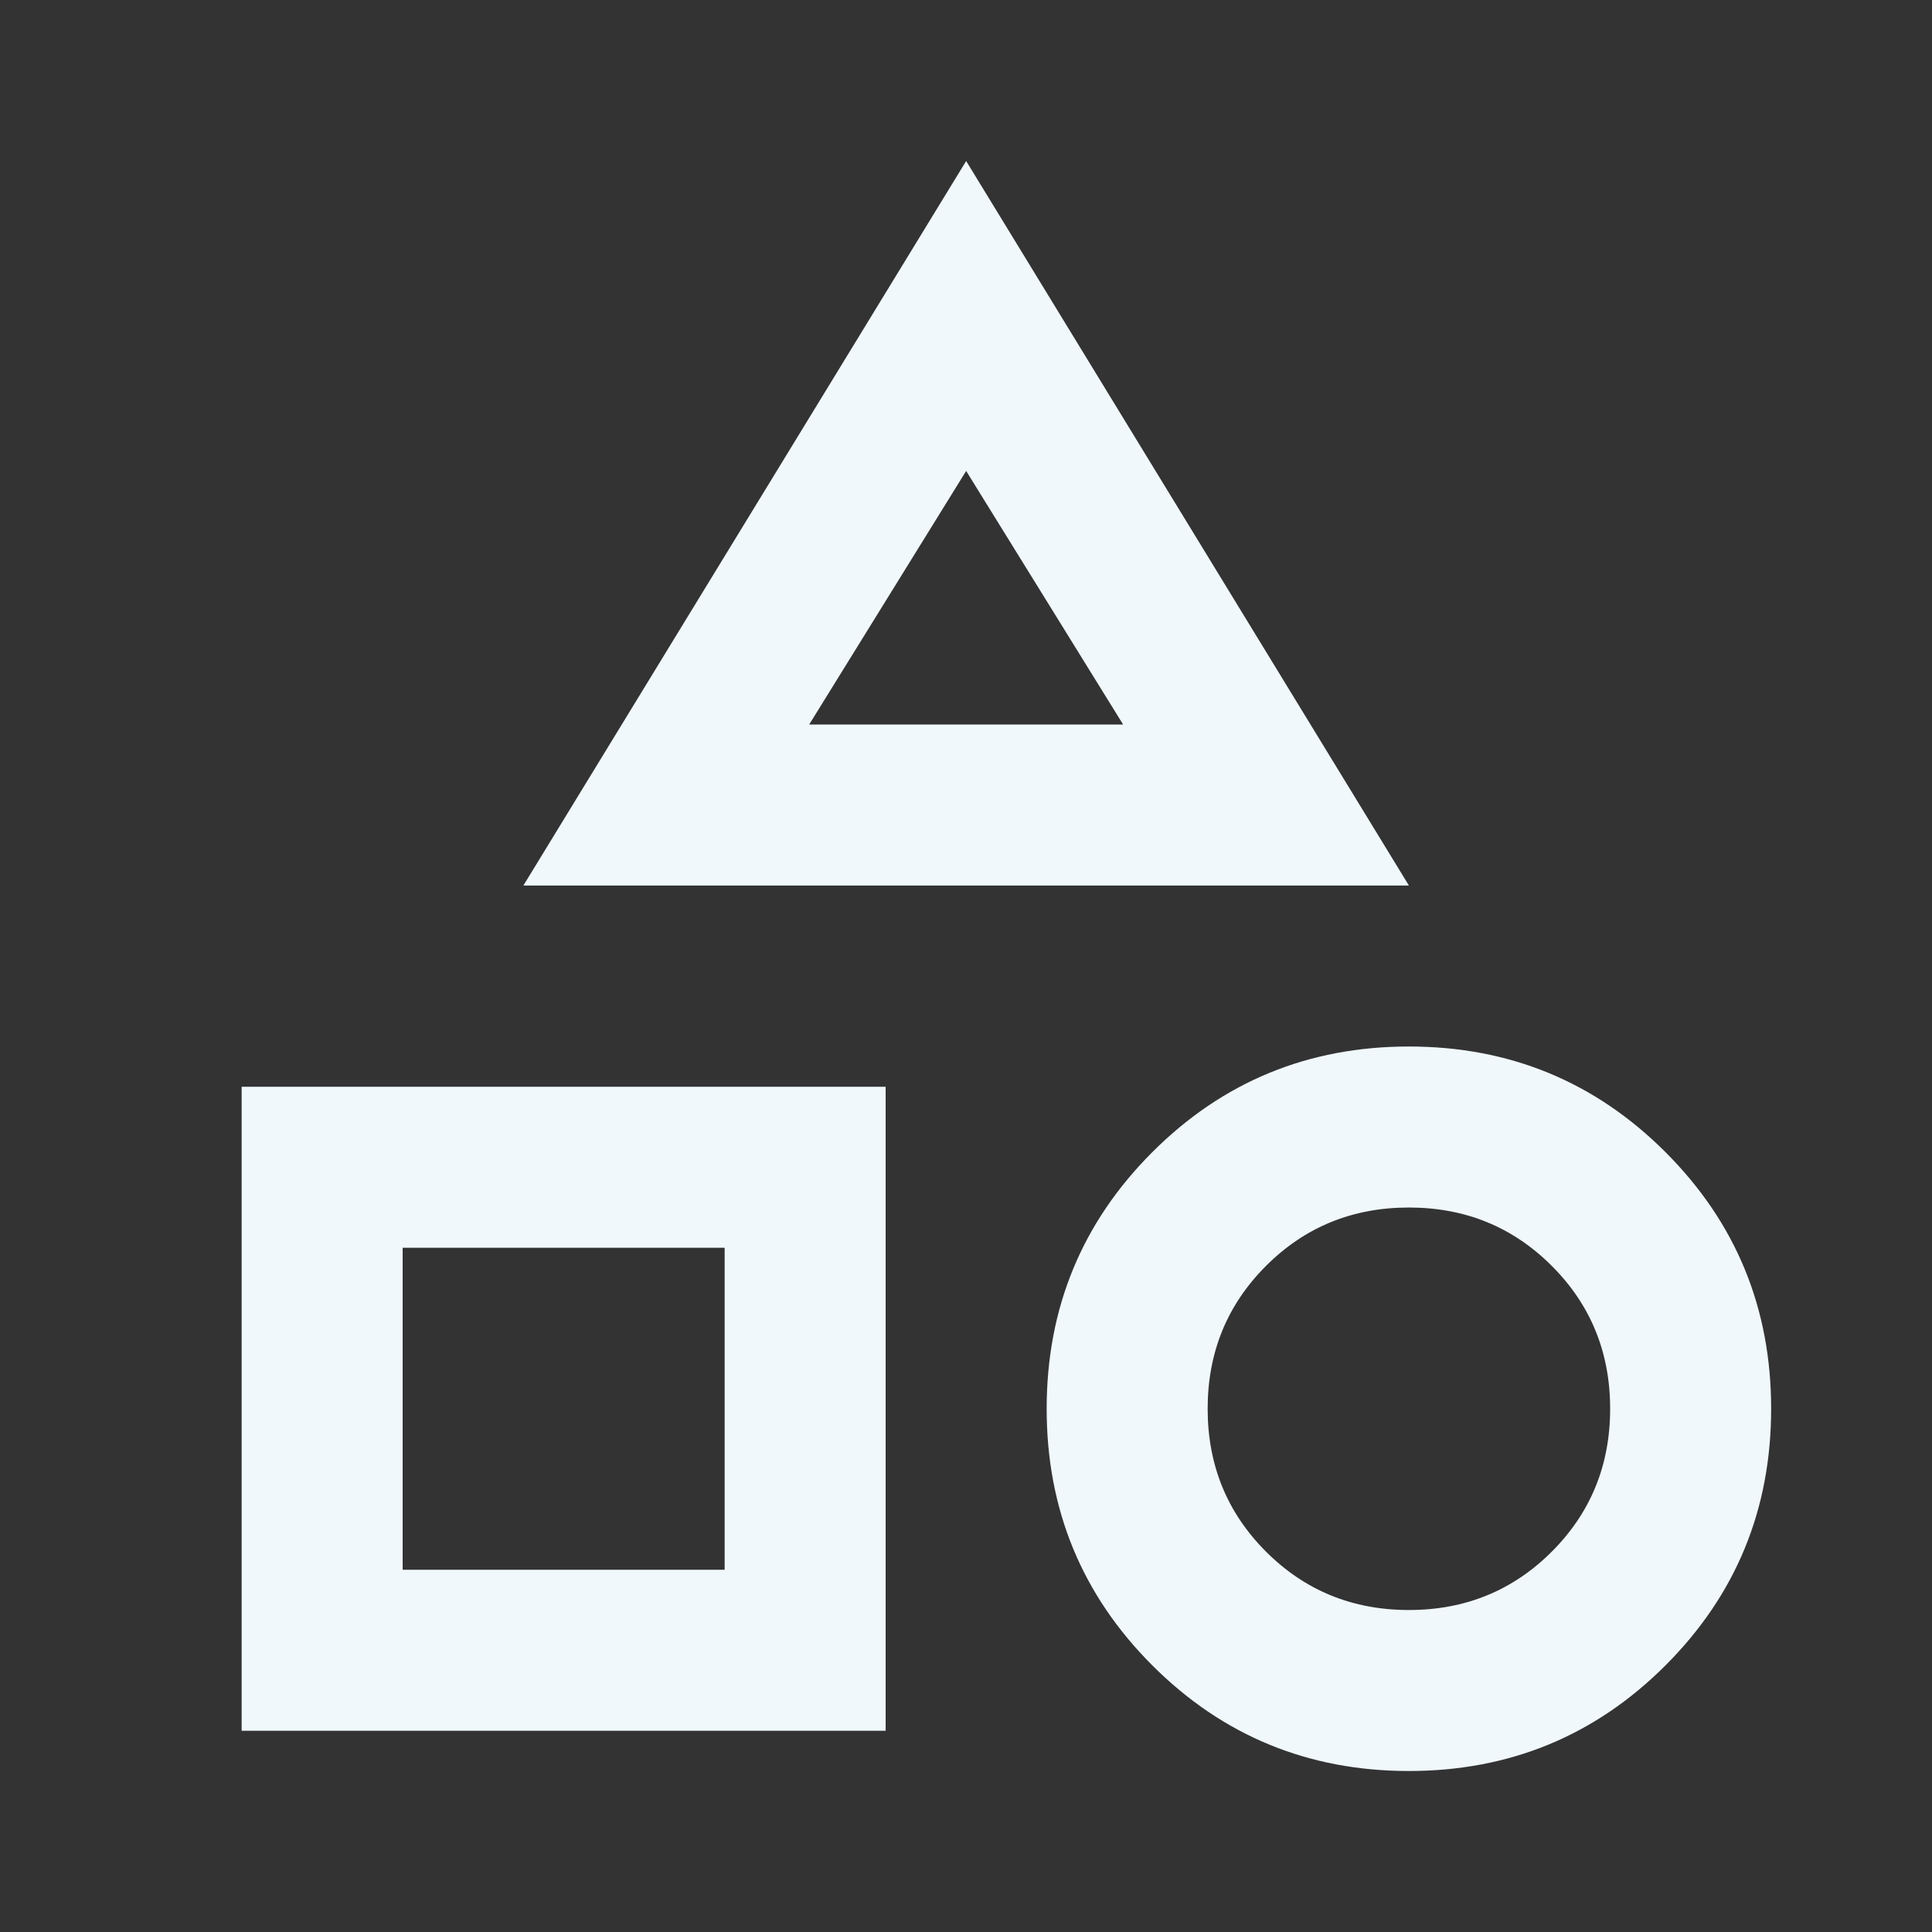 <svg width="100" height="100" viewBox="0 0 100 100" fill="none" xmlns="http://www.w3.org/2000/svg">
<rect x="0" y="0" width="100" height="100" fill="#333333" stroke="none"/>
<mask id="mask0_9852_3358" style="mask-type:alpha" maskUnits="userSpaceOnUse" x="0" y="0" width="101" height="100">
<path d="M100.008 0H0.008V100H100.008V0Z" fill="#D9D9D9"/>
</mask>
<g mask="url(#mask0_9852_3358)">
<path d="M27.091 45.834L50.008 8.334L72.924 45.834H27.091ZM72.924 91.667C67.716 91.667 63.289 89.844 59.643 86.199C55.997 82.553 54.175 78.126 54.175 72.917C54.175 67.709 55.997 63.282 59.643 59.636C63.289 55.99 67.716 54.167 72.924 54.167C78.133 54.167 82.56 55.99 86.206 59.636C89.852 63.282 91.674 67.709 91.674 72.917C91.674 78.126 89.852 82.553 86.206 86.199C82.56 89.844 78.133 91.667 72.924 91.667ZM12.508 89.584V56.251H45.841V89.584H12.508ZM72.924 83.334C75.841 83.334 78.306 82.327 80.32 80.313C82.334 78.299 83.341 75.834 83.341 72.917C83.341 70.001 82.334 67.535 80.32 65.522C78.306 63.508 75.841 62.501 72.924 62.501C70.008 62.501 67.543 63.508 65.529 65.522C63.515 67.535 62.508 70.001 62.508 72.917C62.508 75.834 63.515 78.299 65.529 80.313C67.543 82.327 70.008 83.334 72.924 83.334ZM20.841 81.251H37.508V64.584H20.841V81.251ZM41.883 37.501H58.133L50.008 24.376L41.883 37.501Z" fill="#F0F8FC"/>
</g>
</svg>

